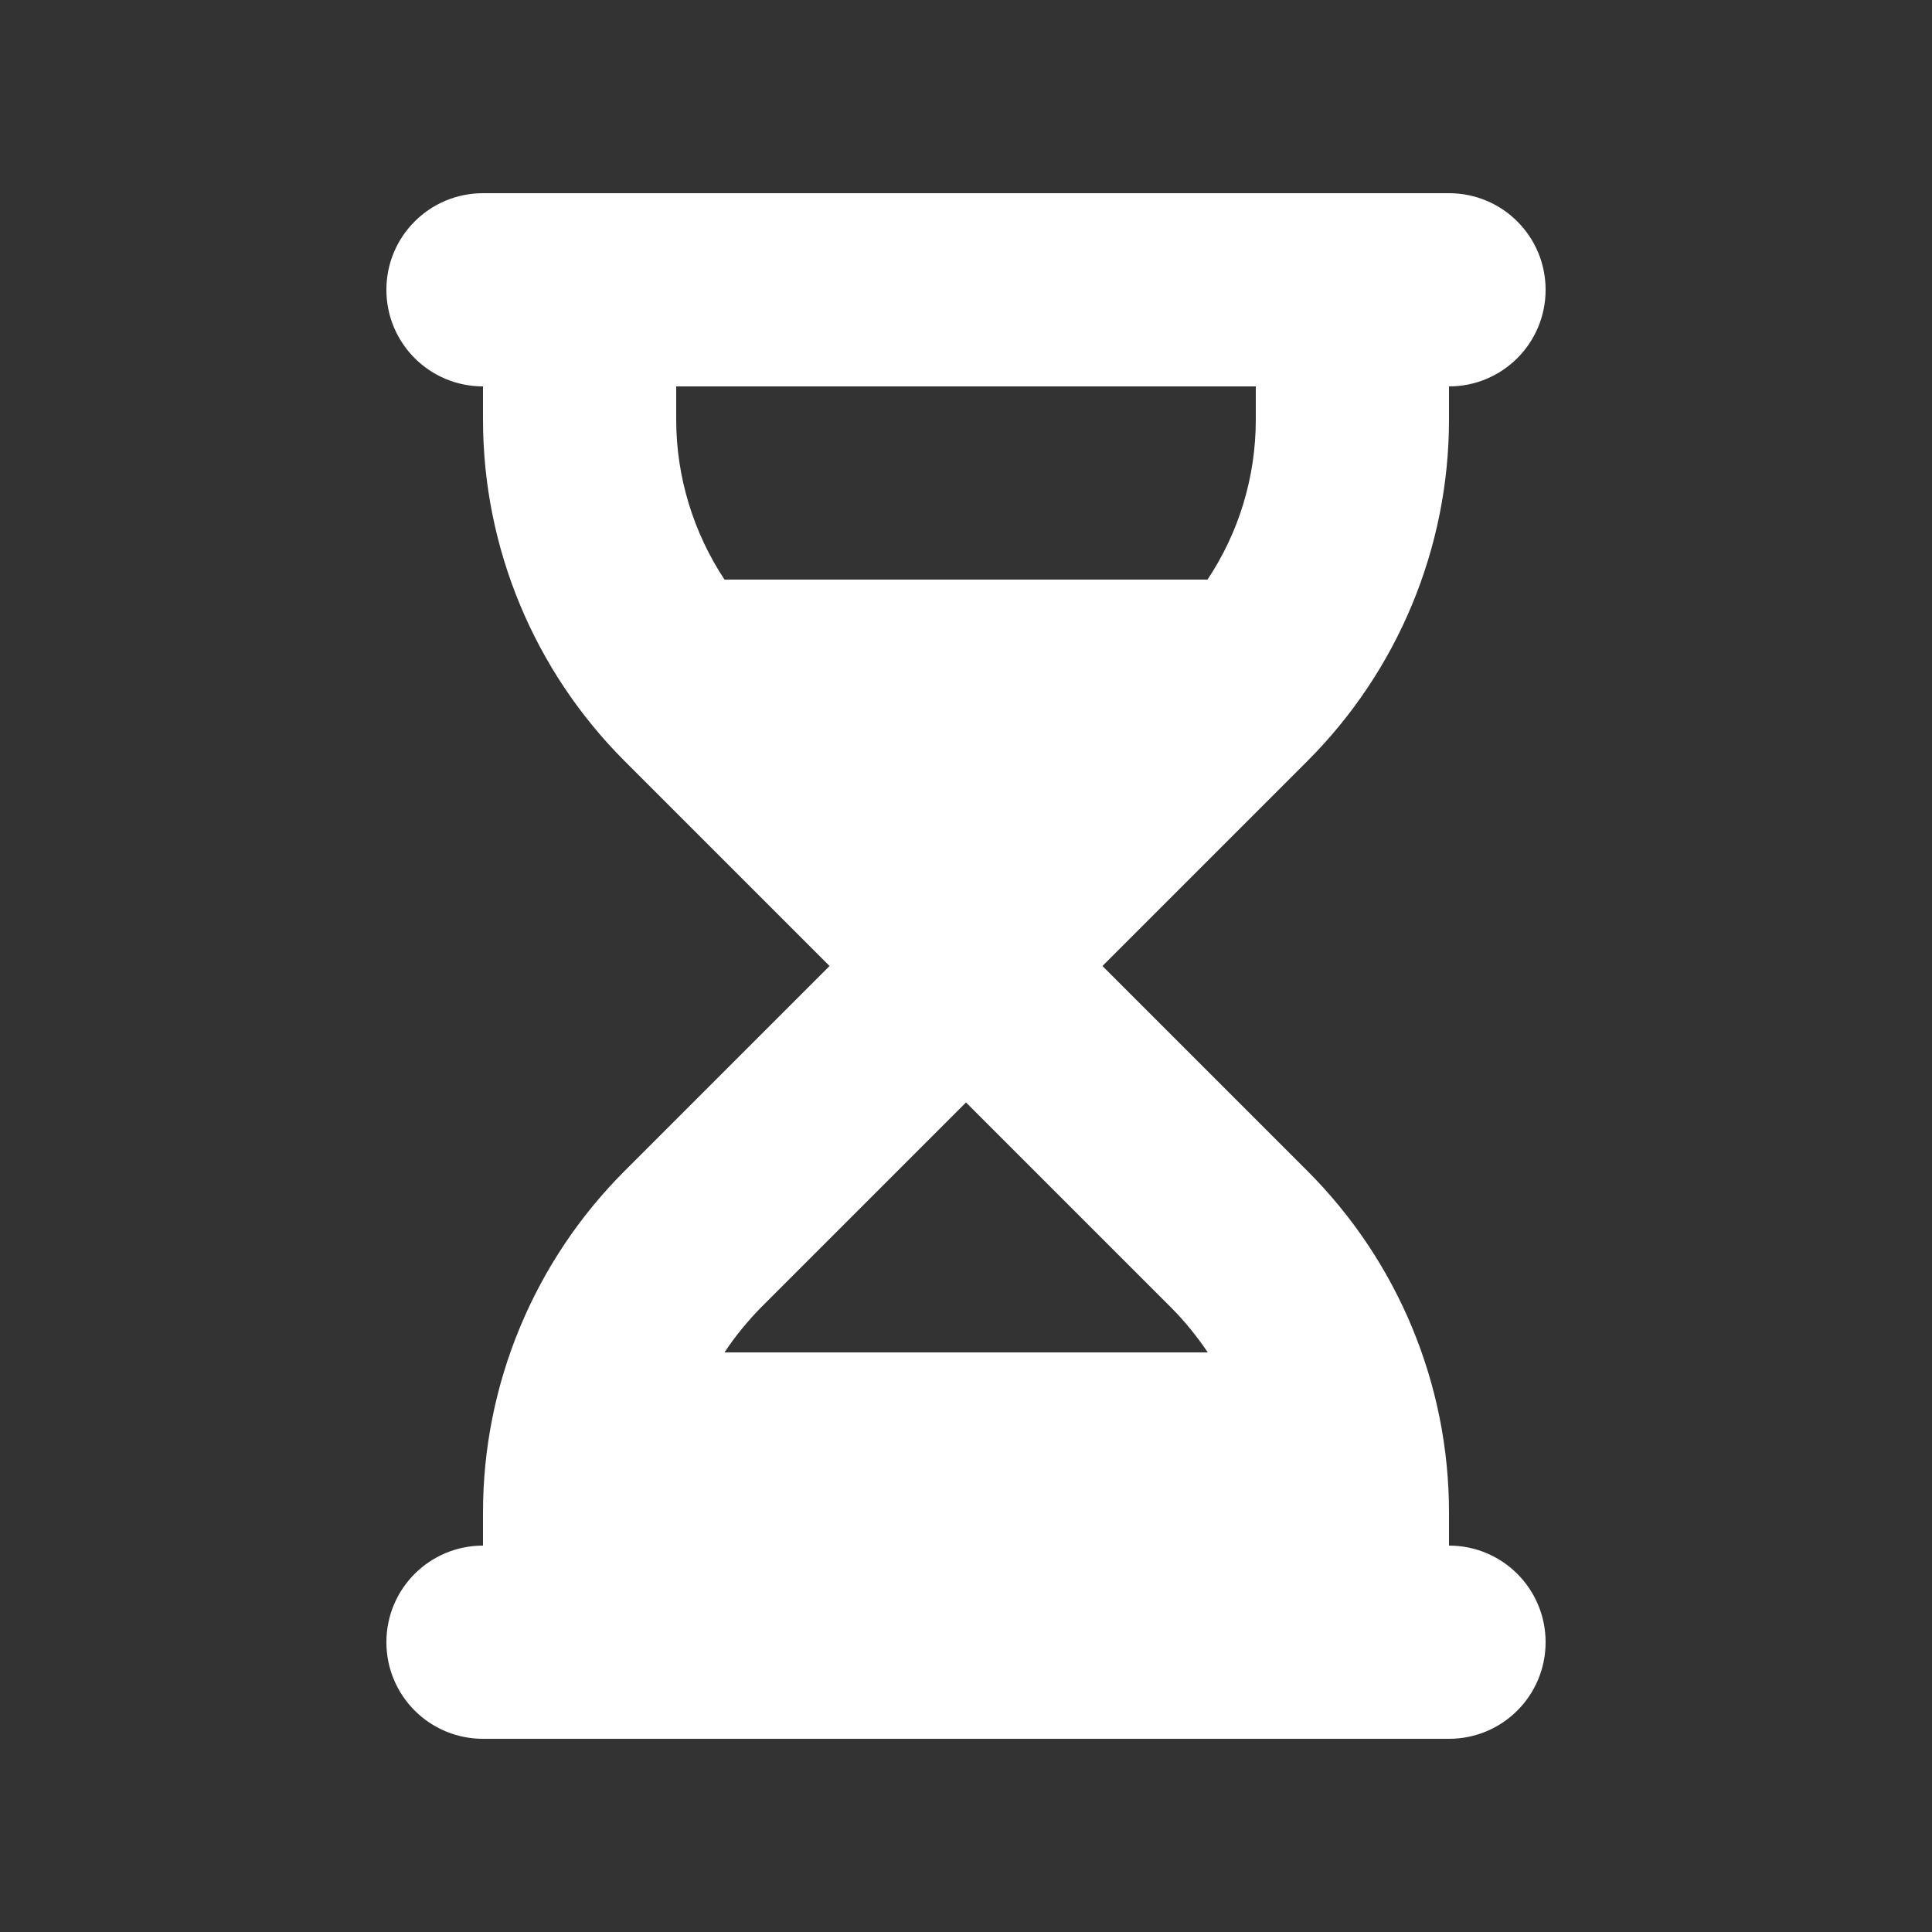 <?xml version="1.0" encoding="UTF-8" standalone="no"?><!DOCTYPE svg PUBLIC "-//W3C//DTD SVG 1.1//EN" "http://www.w3.org/Graphics/SVG/1.1/DTD/svg11.dtd"><svg width="640" height="640" viewBox="0 0 640 640" version="1.1" xmlns="http://www.w3.org/2000/svg" xmlns:xlink="http://www.w3.org/1999/xlink" xml:space="preserve" xmlns:serif="http://www.serif.com/" style="fill-rule:evenodd;clip-rule:evenodd;stroke-linejoin:round;stroke-miterlimit:2;"><rect x="0" y="0" width="640" height="640" fill="#333333" stroke="none"/><path d="M160,64c-17.7,0 -32,14.3 -32,32c0,17.7 14.3,32 32,32l0,11c0,42.4 16.9,83.1 46.9,113.1l67.9,67.9l-67.9,67.9c-30,30 -46.9,70.7 -46.9,113.1l0,11c-17.7,0 -32,14.3 -32,32c0,17.7 14.3,32 32,32l320,0c17.7,0 32,-14.3 32,-32c0,-17.7 -14.3,-32 -32,-32l0,-11c0,-42.4 -16.9,-83.1 -46.9,-113.1l-67.9,-67.9l67.9,-67.9c30,-30 46.9,-70.7 46.9,-113.1l0,-11c17.7,0 32,-14.3 32,-32c0,-17.7 -14.3,-32 -32,-32l-320,0Zm64,75l0,-11l192,0l0,11c0,19 -5.6,37.4 -16,53l-160,0c-10.3,-15.6 -16,-34 -16,-53Zm16,309c3.5,-5.3 7.6,-10.3 12.1,-14.9l67.9,-67.9l67.9,67.9c4.6,4.6 8.6,9.6 12.2,14.9l-160.1,0Z" style="fill:#fff;fill-rule:nonzero;"/></svg>
